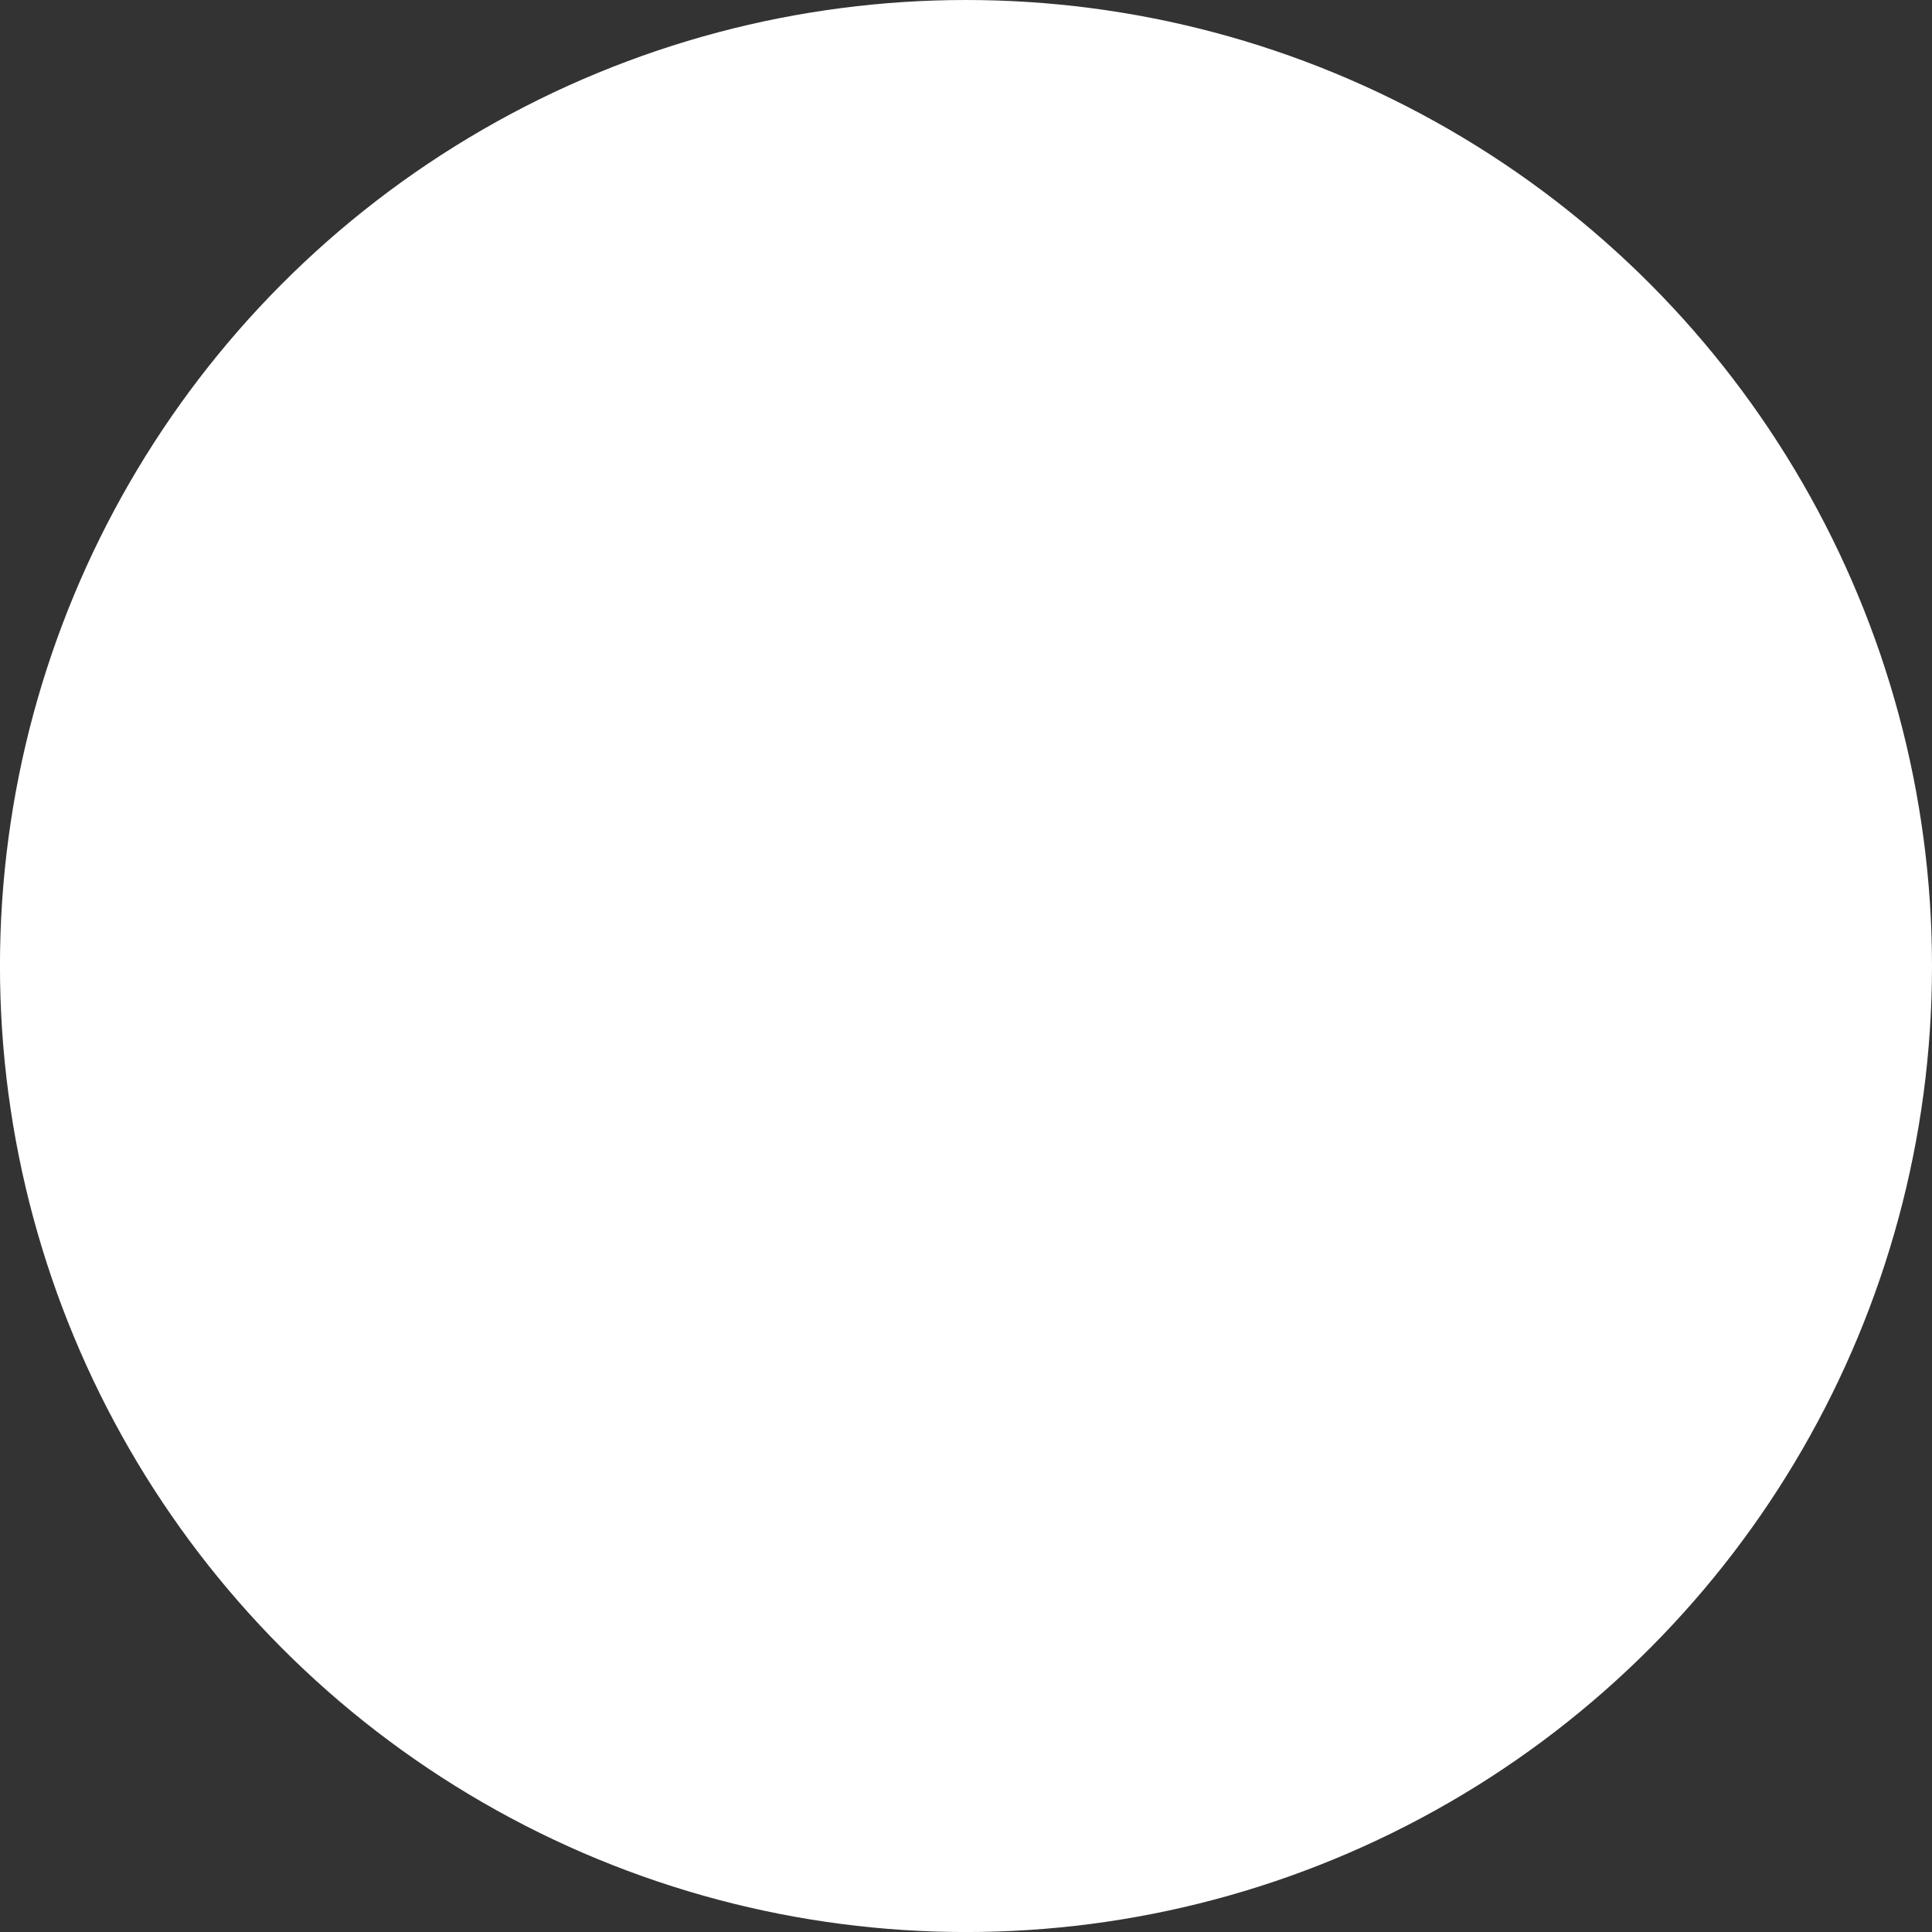 <?xml version="1.0" encoding="UTF-8" standalone="no"?>
<!-- Created with Inkscape (http://www.inkscape.org/) -->

<svg
   width="58.903mm"
   height="58.903mm"
   viewBox="0 0 58.903 58.903"
   version="1.1"
   id="svg1"
   xmlns="http://www.w3.org/2000/svg"
   xmlns:svg="http://www.w3.org/2000/svg">
  <rect x="0" y="0" width="58.903" height="58.903" fill="#333333" stroke="none"/>
  <defs
     id="defs1" />
  <g
     id="layer1"
     transform="translate(-68.484,-107.871)">
    <circle
       style="fill:#ffffff;fill-opacity:1;stroke-width:0.279;stroke-linecap:round"
       id="path1"
       cx="97.935"
       cy="137.323"
       r="29.452" />
  </g>
</svg>
